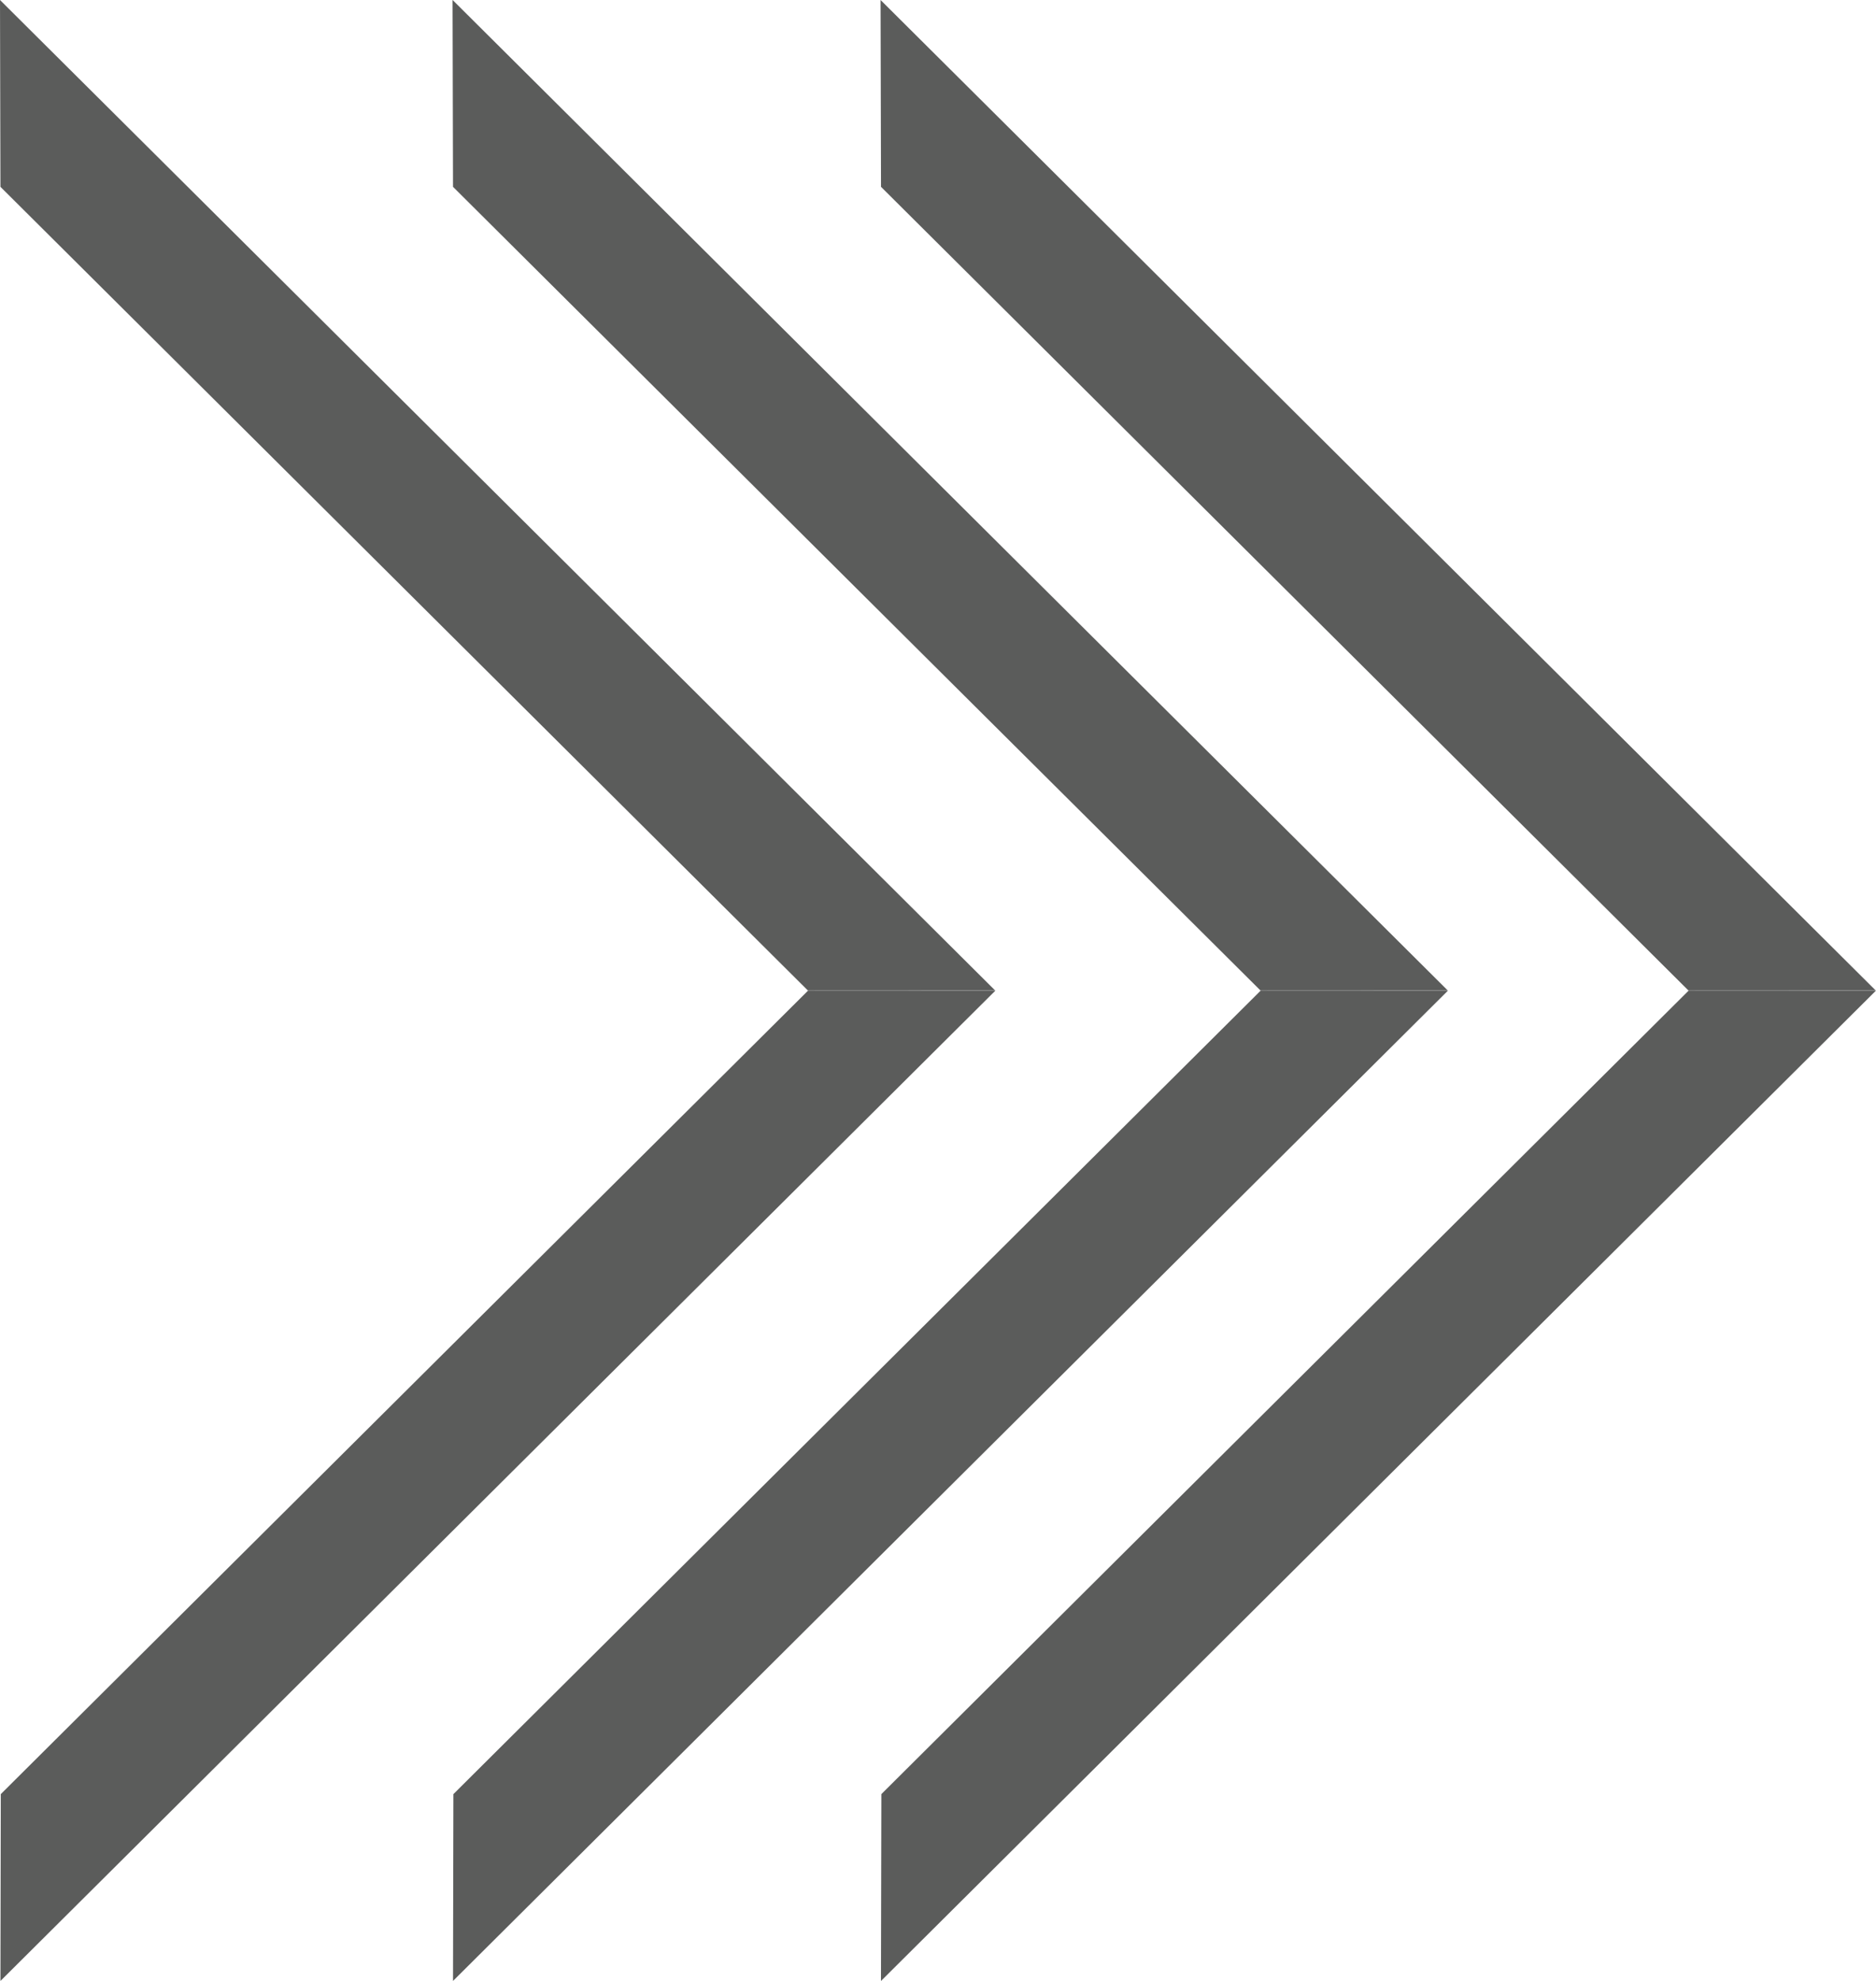 <svg xmlns="http://www.w3.org/2000/svg" viewBox="0 0 42.609 44.977"><path fill="#5B5C5B" d="M0 0l22.6 22.486-4.252.002L.01 4.242 0 0z"/><path fill="none" d="M0 0l.009 4.242"/><path fill="#5B5C5B" d="M10.28 0l22.6 22.486-4.252.002L10.289 4.242 10.279 0zM20 0l22.6 22.486-4.252.002L20.01 4.242 20 0zM.01 44.977l22.6-22.487-4.253-.002L.018 40.735.01 44.977z"/><path fill="none" d="M.009 44.977l.009-4.242"/><path fill="#5B5C5B" d="M10.289 44.977l22.6-22.487-4.252-.002-18.339 18.247-.009 4.242zm9.721 0l22.6-22.487-4.253-.002-18.339 18.247-.009 4.242z"/></svg>